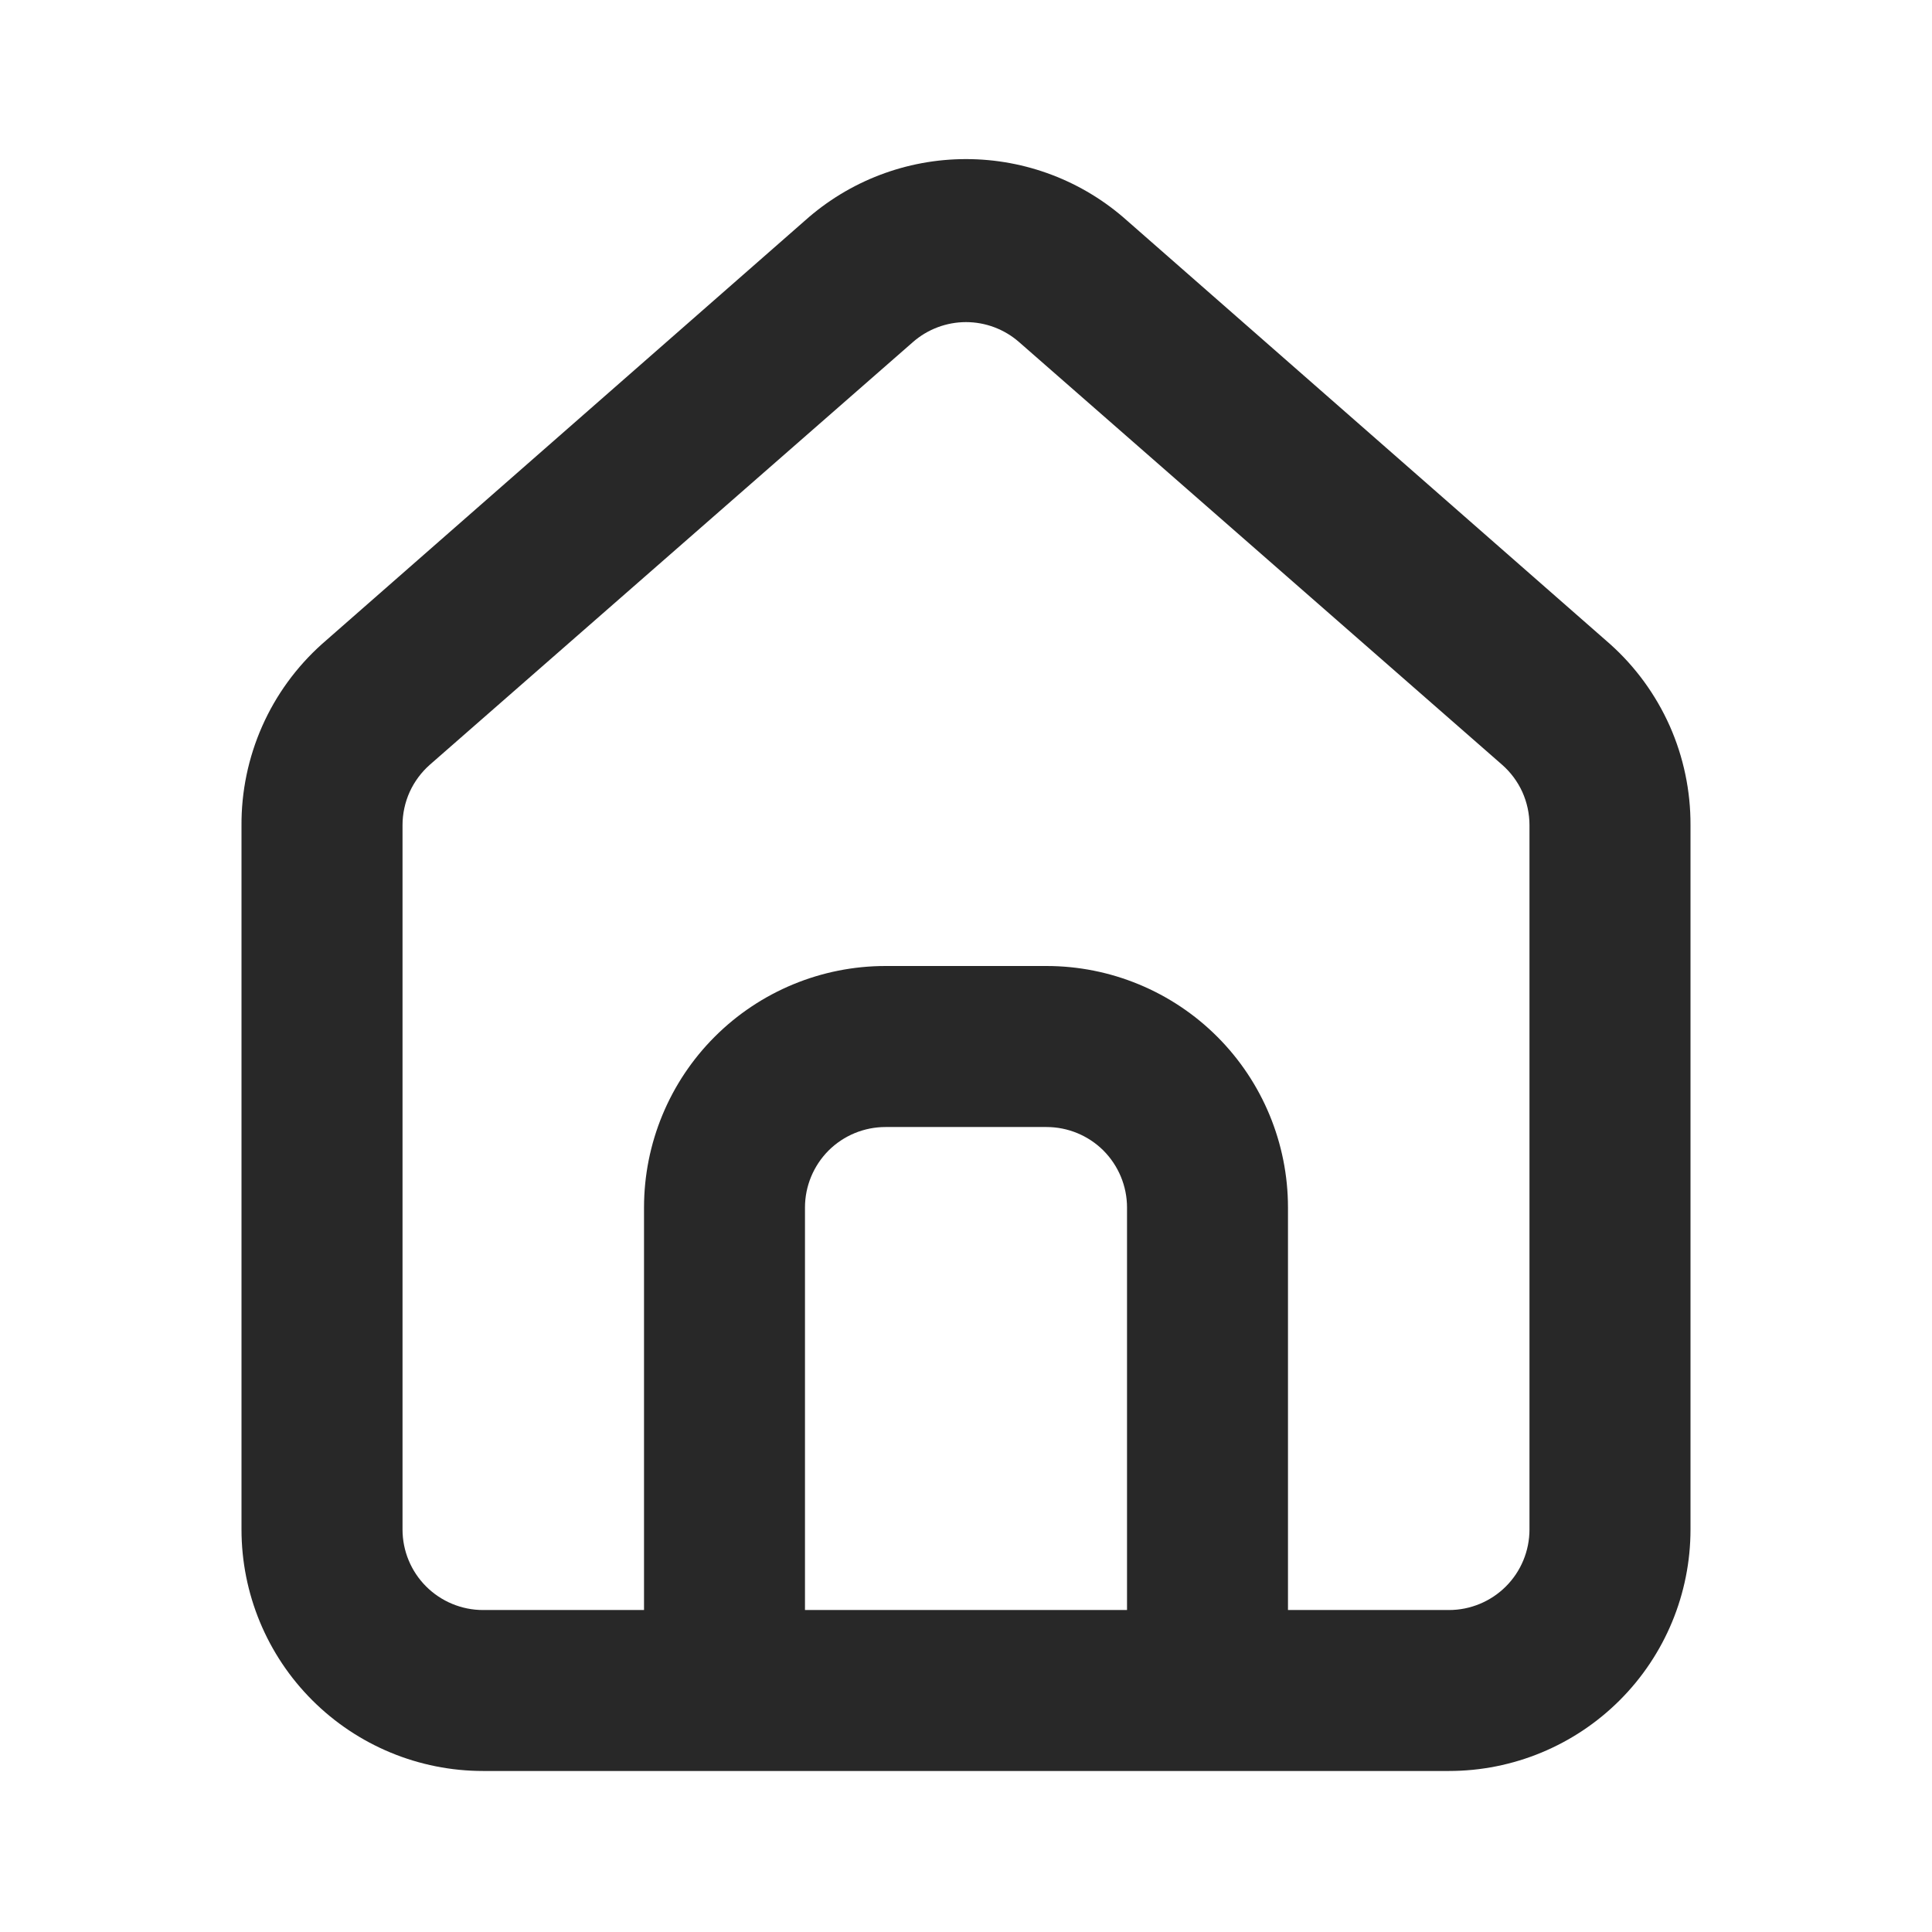 <svg width="29" height="29" viewBox="0 0 29 29" fill="none" xmlns="http://www.w3.org/2000/svg">
<path d="M24.167 9.667L16.917 3.311C16.252 2.716 15.392 2.388 14.5 2.388C13.608 2.388 12.748 2.716 12.083 3.311L4.833 9.667C4.45 10.01 4.143 10.431 3.935 10.902C3.727 11.373 3.621 11.883 3.625 12.397V22.958C3.625 23.92 4.007 24.842 4.687 25.521C5.367 26.201 6.289 26.583 7.25 26.583H21.75C22.711 26.583 23.633 26.201 24.313 25.521C24.993 24.842 25.375 23.92 25.375 22.958V12.385C25.377 11.873 25.271 11.365 25.063 10.896C24.854 10.428 24.549 10.008 24.167 9.667ZM16.917 24.167H12.083V18.125C12.083 17.805 12.211 17.497 12.437 17.27C12.664 17.044 12.971 16.917 13.292 16.917H15.708C16.029 16.917 16.336 17.044 16.563 17.27C16.789 17.497 16.917 17.805 16.917 18.125V24.167ZM22.958 22.958C22.958 23.279 22.831 23.586 22.604 23.813C22.378 24.039 22.07 24.167 21.75 24.167H19.333V18.125C19.333 17.163 18.951 16.241 18.272 15.562C17.592 14.882 16.67 14.5 15.708 14.5H13.292C12.33 14.5 11.408 14.882 10.728 15.562C10.049 16.241 9.667 17.163 9.667 18.125V24.167H7.25C6.93 24.167 6.622 24.039 6.396 23.813C6.169 23.586 6.042 23.279 6.042 22.958V12.385C6.042 12.214 6.079 12.044 6.149 11.888C6.22 11.732 6.324 11.592 6.452 11.479L13.703 5.135C13.923 4.942 14.207 4.835 14.5 4.835C14.793 4.835 15.077 4.942 15.297 5.135L22.547 11.479C22.676 11.592 22.78 11.732 22.851 11.888C22.921 12.044 22.958 12.214 22.958 12.385V22.958Z" fill="#282828"/>
</svg>

